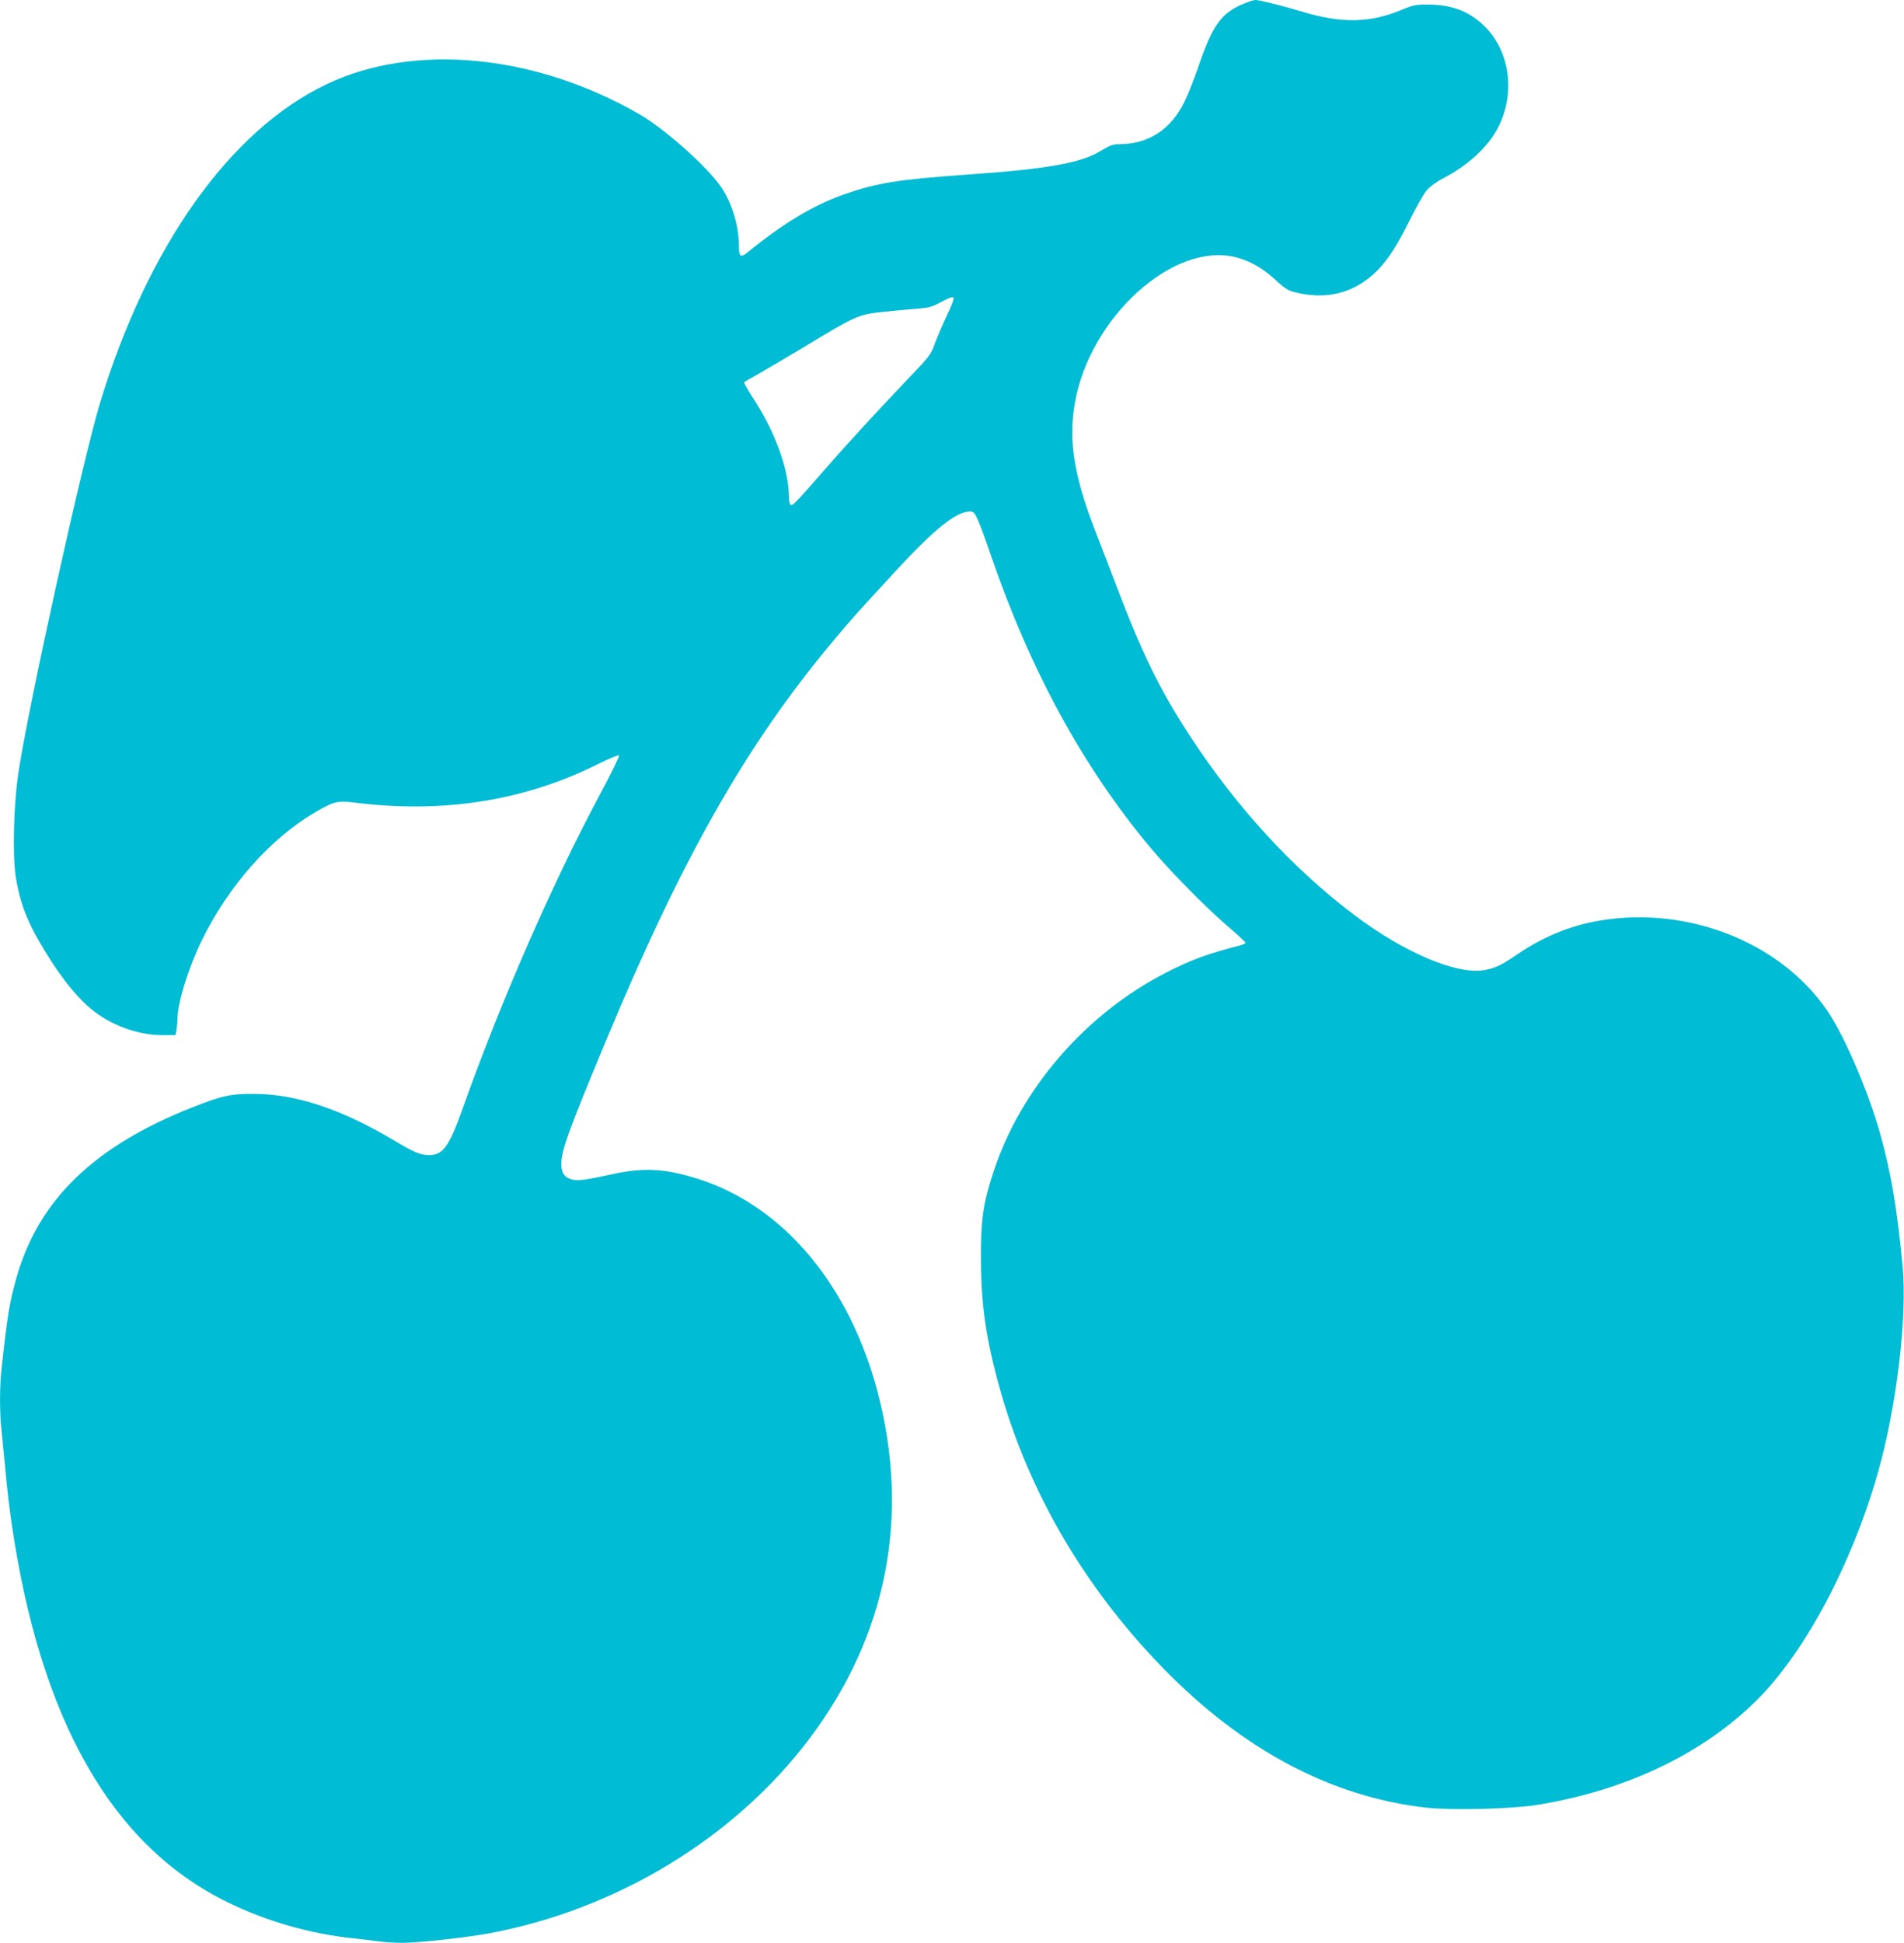 <?xml version="1.0" standalone="no"?>
<!DOCTYPE svg PUBLIC "-//W3C//DTD SVG 20010904//EN"
 "http://www.w3.org/TR/2001/REC-SVG-20010904/DTD/svg10.dtd">
<svg version="1.0" xmlns="http://www.w3.org/2000/svg"
 width="1255pt" height="1280pt" viewBox="0 0 1255 1280"
 preserveAspectRatio="xMidYMid meet">
<g transform="translate(0,1280) scale(0.1,-0.1)"
fill="#00bcd4" stroke="none">
<path d="M8199 12776 c-148 -60 -205 -139 -299 -412 -28 -82 -69 -186 -91
-231 -89 -185 -238 -283 -432 -283 -41 0 -62 -8 -125 -46 -129 -78 -351 -118
-874 -154 -461 -33 -598 -55 -815 -131 -206 -73 -399 -189 -641 -386 -41 -33
-52 -22 -52 54 0 123 -45 273 -113 375 -86 131 -373 388 -542 485 -686 396
-1483 473 -2060 199 -638 -302 -1183 -1069 -1497 -2106 -113 -375 -462 -1952
-534 -2414 -34 -215 -43 -552 -20 -703 22 -147 68 -276 149 -416 117 -205 236
-362 347 -454 127 -106 308 -173 470 -173 l87 0 7 38 c3 20 6 52 6 70 0 104
73 339 160 516 176 360 453 673 750 846 121 70 144 76 259 62 583 -73 1119 12
1605 255 71 35 132 61 136 56 5 -4 -52 -120 -126 -258 -315 -588 -660 -1379
-909 -2081 -84 -236 -126 -294 -214 -294 -61 0 -97 15 -243 102 -343 203 -642
301 -913 301 -157 1 -212 -12 -408 -89 -646 -255 -1011 -608 -1157 -1117 -48
-170 -60 -243 -99 -599 -14 -122 -14 -292 -1 -411 5 -51 17 -170 26 -265 8
-96 26 -251 40 -345 189 -1300 662 -2130 1429 -2502 255 -124 539 -205 820
-235 61 -6 140 -16 177 -21 37 -5 104 -9 150 -9 102 0 415 34 563 61 846 155
1627 629 2121 1285 510 677 664 1462 449 2282 -185 703 -617 1220 -1171 1401
-222 72 -366 81 -574 36 -189 -41 -229 -46 -272 -35 -48 13 -68 43 -68 100 0
91 44 212 295 815 500 1200 923 1946 1491 2625 127 152 154 182 429 480 246
266 390 380 477 380 26 0 32 -7 54 -56 14 -31 52 -134 84 -229 261 -760 606
-1394 1049 -1925 129 -155 368 -398 513 -522 65 -56 118 -105 118 -110 0 -4
-19 -12 -42 -18 -209 -54 -317 -94 -478 -176 -533 -271 -966 -771 -1143 -1319
-67 -206 -82 -311 -81 -560 0 -289 28 -499 104 -790 185 -710 558 -1362 1095
-1914 528 -542 1114 -852 1742 -921 166 -18 561 -8 727 19 584 95 1091 337
1447 691 315 314 622 888 794 1487 125 434 197 1031 166 1367 -37 392 -76 619
-151 887 -78 273 -230 627 -340 792 -306 456 -923 702 -1510 601 -191 -33
-369 -106 -535 -219 -112 -76 -144 -91 -218 -106 -180 -34 -530 113 -862 364
-404 305 -774 708 -1078 1173 -203 310 -318 545 -492 1004 -35 91 -93 242
-129 335 -147 375 -185 608 -141 861 99 564 650 1063 1060 959 94 -24 177 -71
260 -147 60 -56 86 -73 128 -83 182 -46 342 -18 478 84 102 77 177 181 274
376 46 94 99 188 119 211 20 24 66 57 108 79 163 84 294 205 360 330 118 225
83 502 -84 669 -102 102 -218 146 -382 146 -71 0 -95 -5 -153 -29 -220 -94
-405 -98 -677 -16 -122 37 -276 75 -300 75 -11 0 -46 -11 -77 -24z m-1957
-2053 c-28 -60 -64 -143 -80 -186 -27 -75 -35 -85 -177 -233 -213 -224 -401
-428 -550 -599 -190 -217 -210 -239 -223 -231 -7 4 -12 29 -12 55 0 175 -91
427 -234 645 -36 55 -63 103 -61 107 3 4 40 26 83 49 42 24 188 110 324 191
330 200 345 206 504 224 71 7 172 17 224 21 84 6 103 11 165 45 44 24 73 35
79 29 6 -6 -9 -50 -42 -117z"/>
</g>
</svg>
